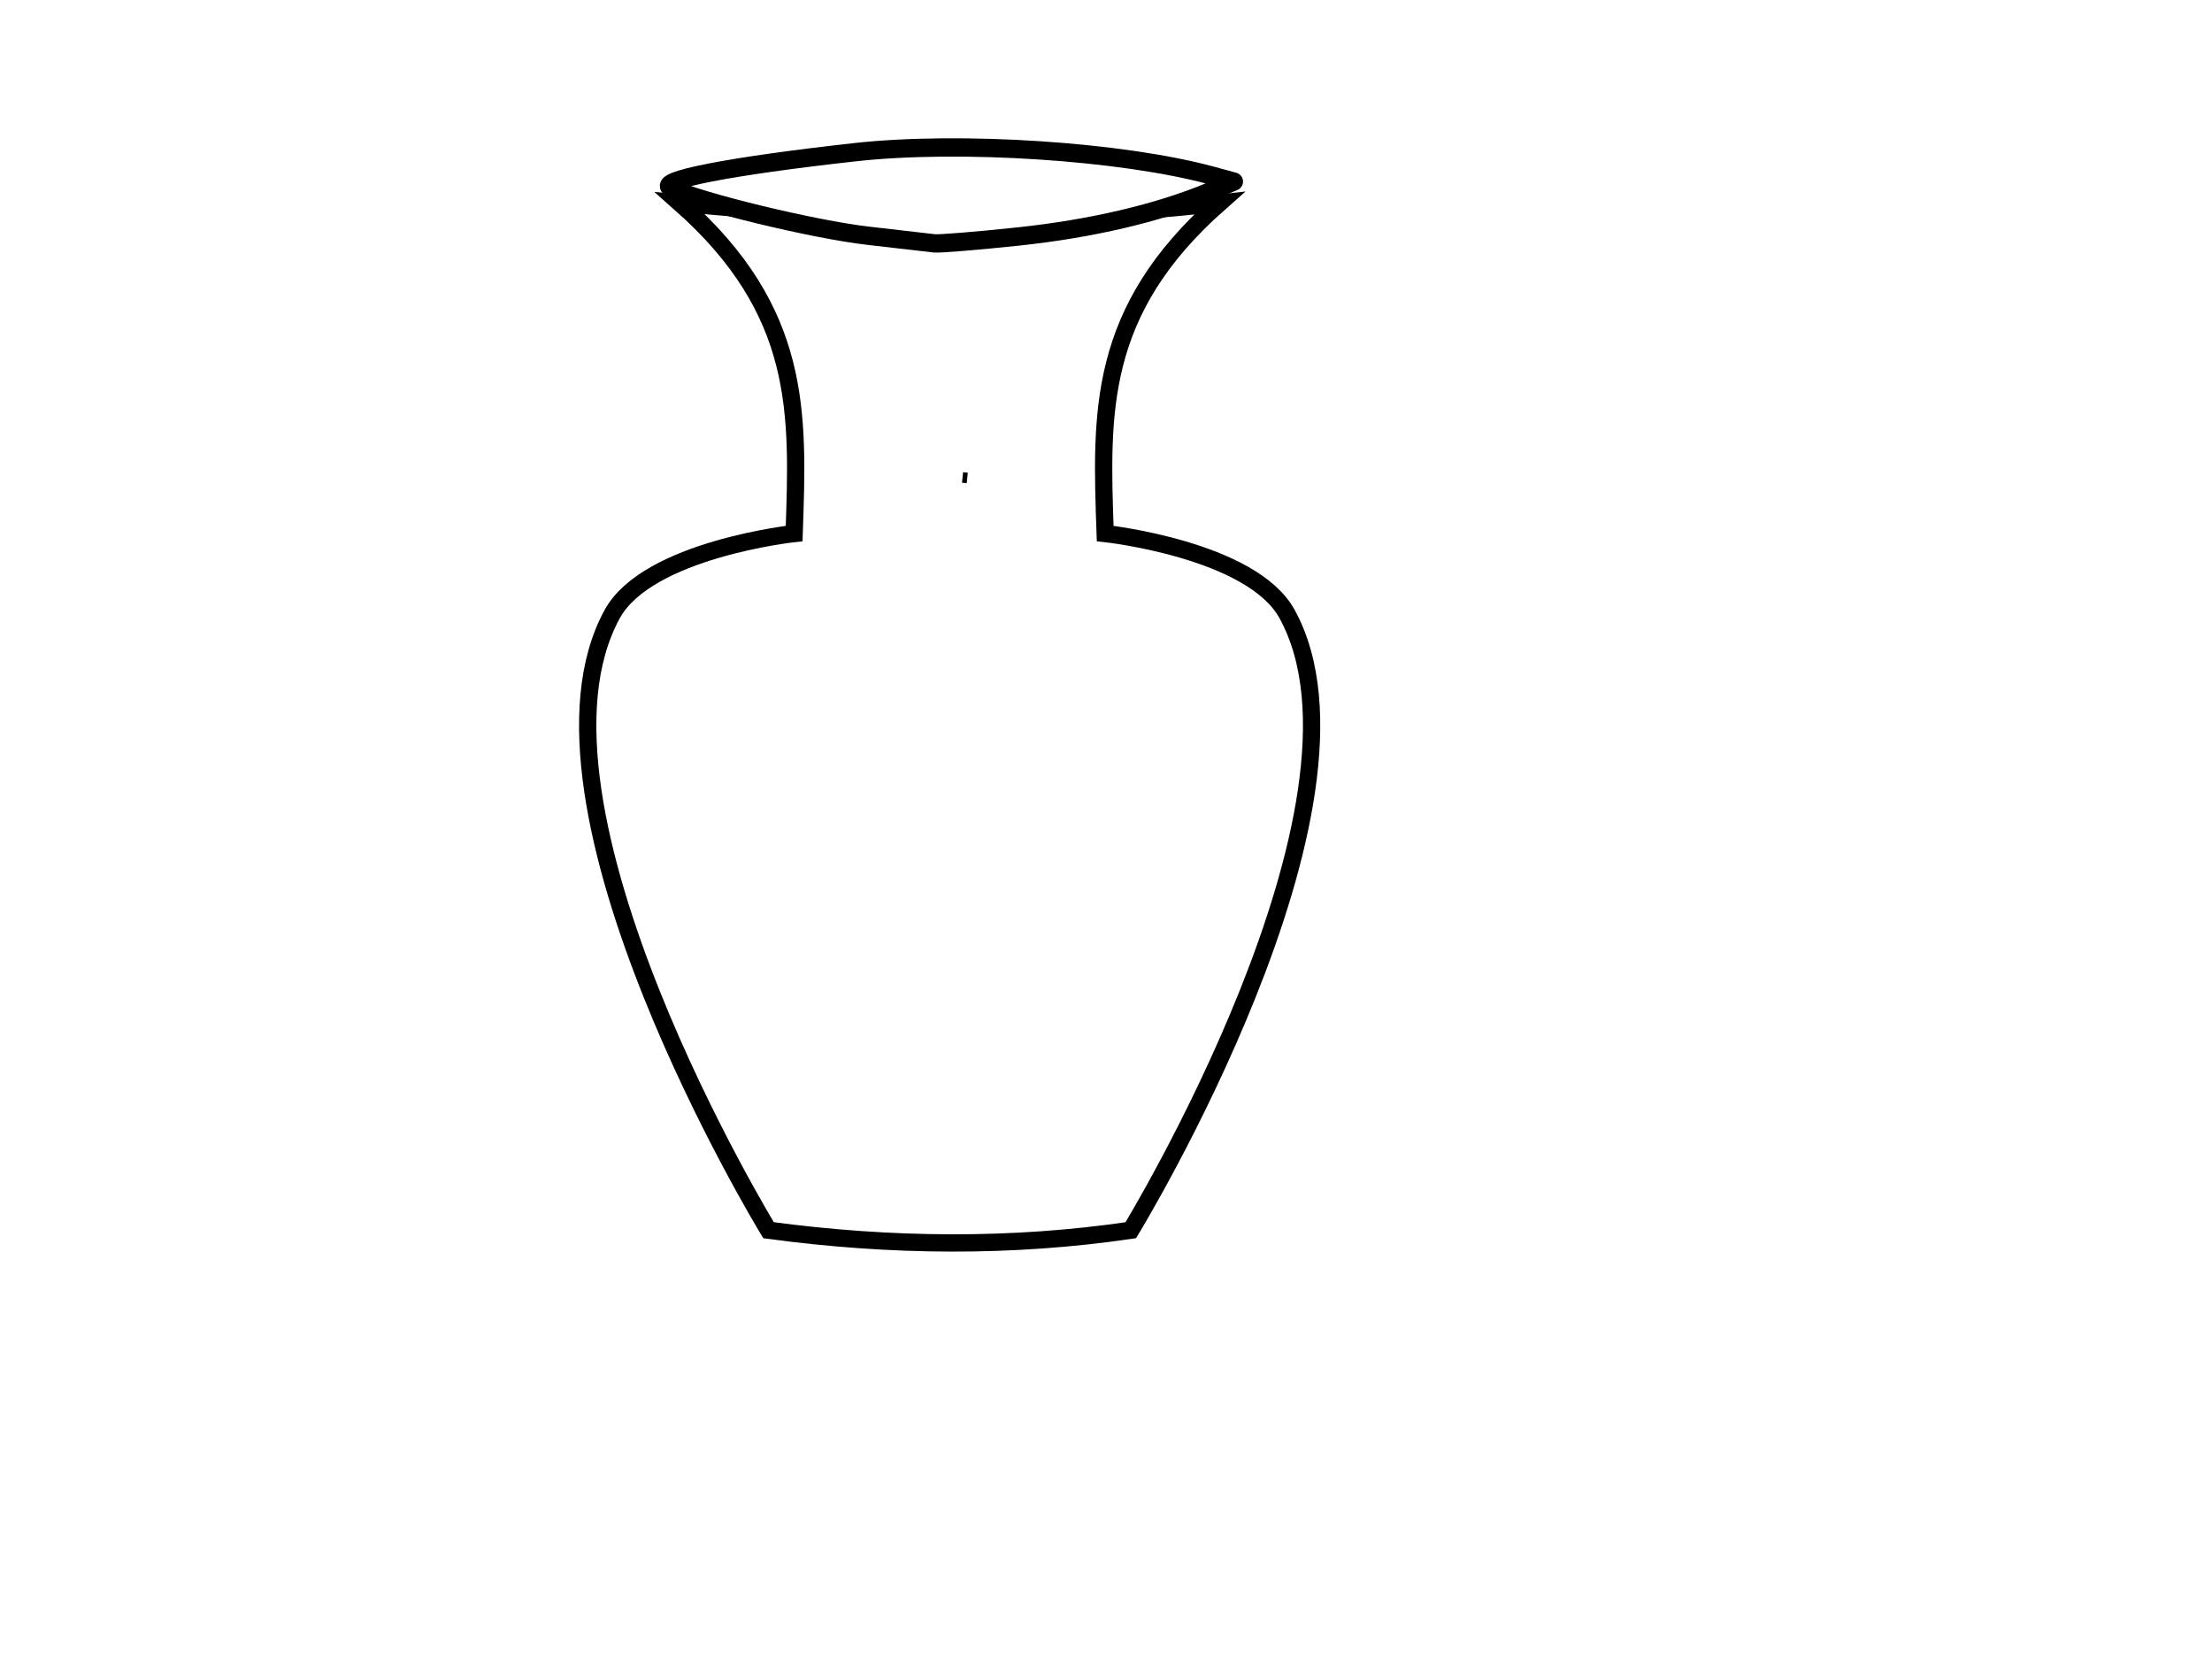 <?xml version="1.0"?><svg width="640" height="480" xmlns="http://www.w3.org/2000/svg">
 <defs>
  <filter color-interpolation-filters="sRGB" height="1.237" y="-0.118" width="6.594" x="-2.797" id="filter13368">
   <feGaussianBlur id="feGaussianBlur13370" stdDeviation="0.436"/>
  </filter>
 </defs>
 <g>
  <title>Layer 1</title>
  <path fill="#ffffff" stroke="#000000" stroke-width="5" id="path12643-1" d="m222.367,355.944c0,0 -75.309,-123.342 -45.234,-178.27c10.244,-18.709 52.635,-23.307 52.635,-23.307c1.21,-34.846 2.503,-64.236 -33.011,-95.594c51.045,5.034 102.868,5.991 156.018,0c-35.514,31.358 -34.221,60.748 -33.011,95.594c0,0 42.391,4.598 52.635,23.307c30.075,54.928 -45.234,178.27 -45.234,178.27c-34.39,5.051 -69.354,4.763 -104.798,0z"/>
  <path fill="#ffffff" stroke="#000000" stroke-width="1.368px" filter="url(#filter13368)" d="m279.021,139.733l0.311,-3.046" id="path13298"/>
  <path fill="#ffffff" fill-rule="nonzero" stroke="#000000" stroke-width="5.3" stroke-linecap="round" stroke-linejoin="round" stroke-miterlimit="4" stroke-dashoffset="0" d="m251.12,68.198c-15.555,-1.775 -48.644,-9.778 -56.984,-13.782c-4.51,-2.165 17.097,-6.376 53.285,-10.385c30.425,-3.37 77.169,-0.305 103.193,6.768l6.379,1.734l-7.13,2.962c-14.84,6.165 -34.131,10.683 -55.161,12.921c-11.97,1.274 -22.946,2.171 -24.391,1.994c-1.445,-0.177 -10.081,-1.172 -19.191,-2.212z" id="path13182"/>
 </g>
</svg>